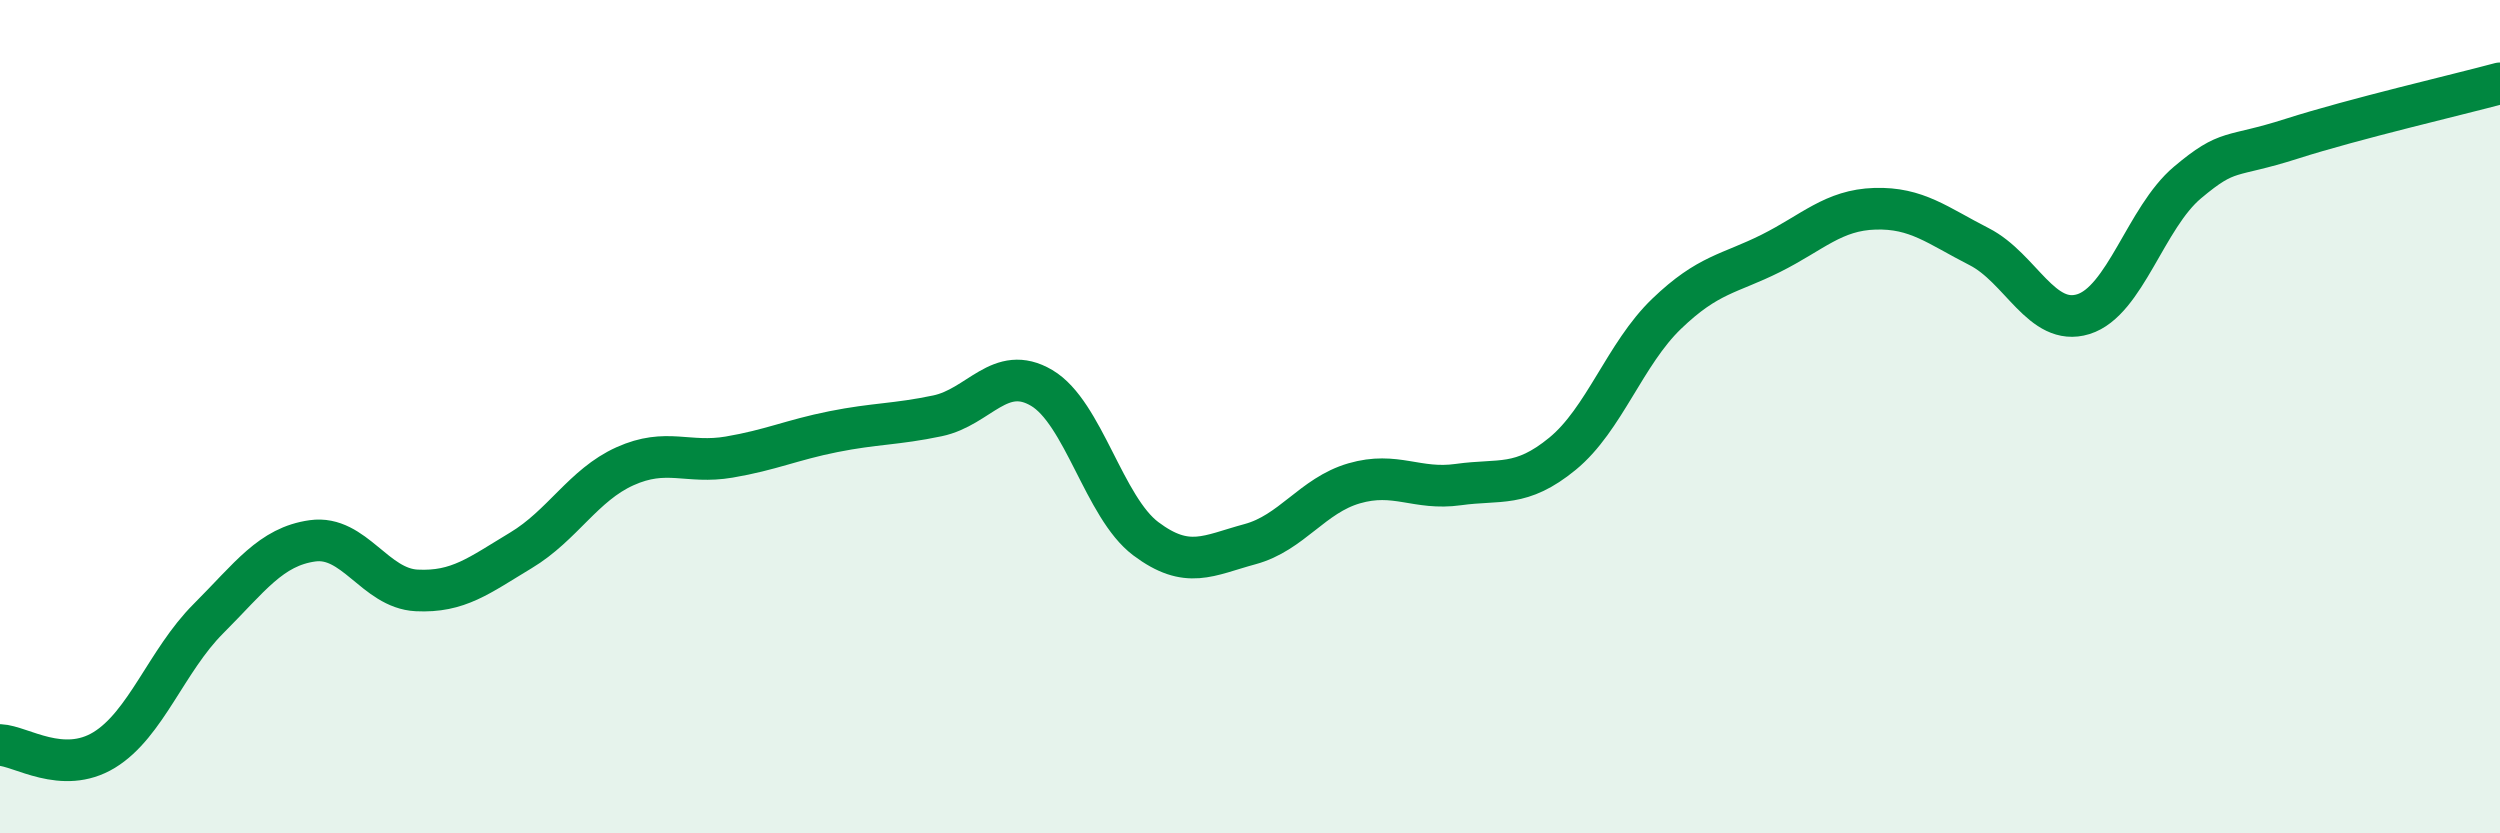
    <svg width="60" height="20" viewBox="0 0 60 20" xmlns="http://www.w3.org/2000/svg">
      <path
        d="M 0,17.88 C 0.5,17.9 1.5,18.61 2.5,18 C 3.5,17.39 4,15.85 5,14.85 C 6,13.85 6.5,13.12 7.5,12.98 C 8.5,12.84 9,14.12 10,14.17 C 11,14.22 11.5,13.81 12.5,13.21 C 13.5,12.61 14,11.64 15,11.19 C 16,10.74 16.5,11.14 17.5,10.97 C 18.5,10.8 19,10.56 20,10.36 C 21,10.16 21.5,10.19 22.5,9.98 C 23.5,9.77 24,8.72 25,9.31 C 26,9.9 26.5,12.18 27.5,12.93 C 28.5,13.68 29,13.33 30,13.06 C 31,12.79 31.5,11.89 32.5,11.6 C 33.5,11.31 34,11.77 35,11.63 C 36,11.49 36.5,11.71 37.5,10.89 C 38.5,10.07 39,8.49 40,7.53 C 41,6.57 41.5,6.58 42.5,6.08 C 43.5,5.58 44,5.04 45,5.01 C 46,4.98 46.5,5.41 47.5,5.92 C 48.5,6.43 49,7.85 50,7.54 C 51,7.23 51.5,5.22 52.5,4.38 C 53.5,3.54 53.5,3.81 55,3.33 C 56.5,2.85 59,2.27 60,2L60 20L0 20Z"
        fill="#008740"
        opacity="0.1"
        stroke-linecap="round"
        stroke-linejoin="round"
      />
      <path
        d="M 0,17.88 C 0.5,17.9 1.5,18.61 2.5,18 C 3.5,17.39 4,15.85 5,14.85 C 6,13.85 6.5,13.12 7.5,12.98 C 8.5,12.84 9,14.12 10,14.17 C 11,14.22 11.5,13.81 12.5,13.21 C 13.5,12.61 14,11.64 15,11.19 C 16,10.74 16.5,11.14 17.5,10.97 C 18.5,10.8 19,10.56 20,10.36 C 21,10.16 21.5,10.19 22.5,9.98 C 23.5,9.77 24,8.72 25,9.31 C 26,9.9 26.5,12.18 27.5,12.93 C 28.5,13.68 29,13.33 30,13.06 C 31,12.79 31.5,11.89 32.5,11.6 C 33.5,11.31 34,11.77 35,11.63 C 36,11.49 36.5,11.71 37.5,10.89 C 38.5,10.07 39,8.49 40,7.53 C 41,6.57 41.5,6.58 42.5,6.08 C 43.5,5.58 44,5.04 45,5.01 C 46,4.98 46.5,5.41 47.5,5.92 C 48.5,6.43 49,7.85 50,7.54 C 51,7.23 51.5,5.22 52.5,4.38 C 53.5,3.54 53.5,3.81 55,3.33 C 56.5,2.85 59,2.27 60,2"
        stroke="#008740"
        stroke-width="1"
        fill="none"
        stroke-linecap="round"
        stroke-linejoin="round"
      />
    </svg>
  
